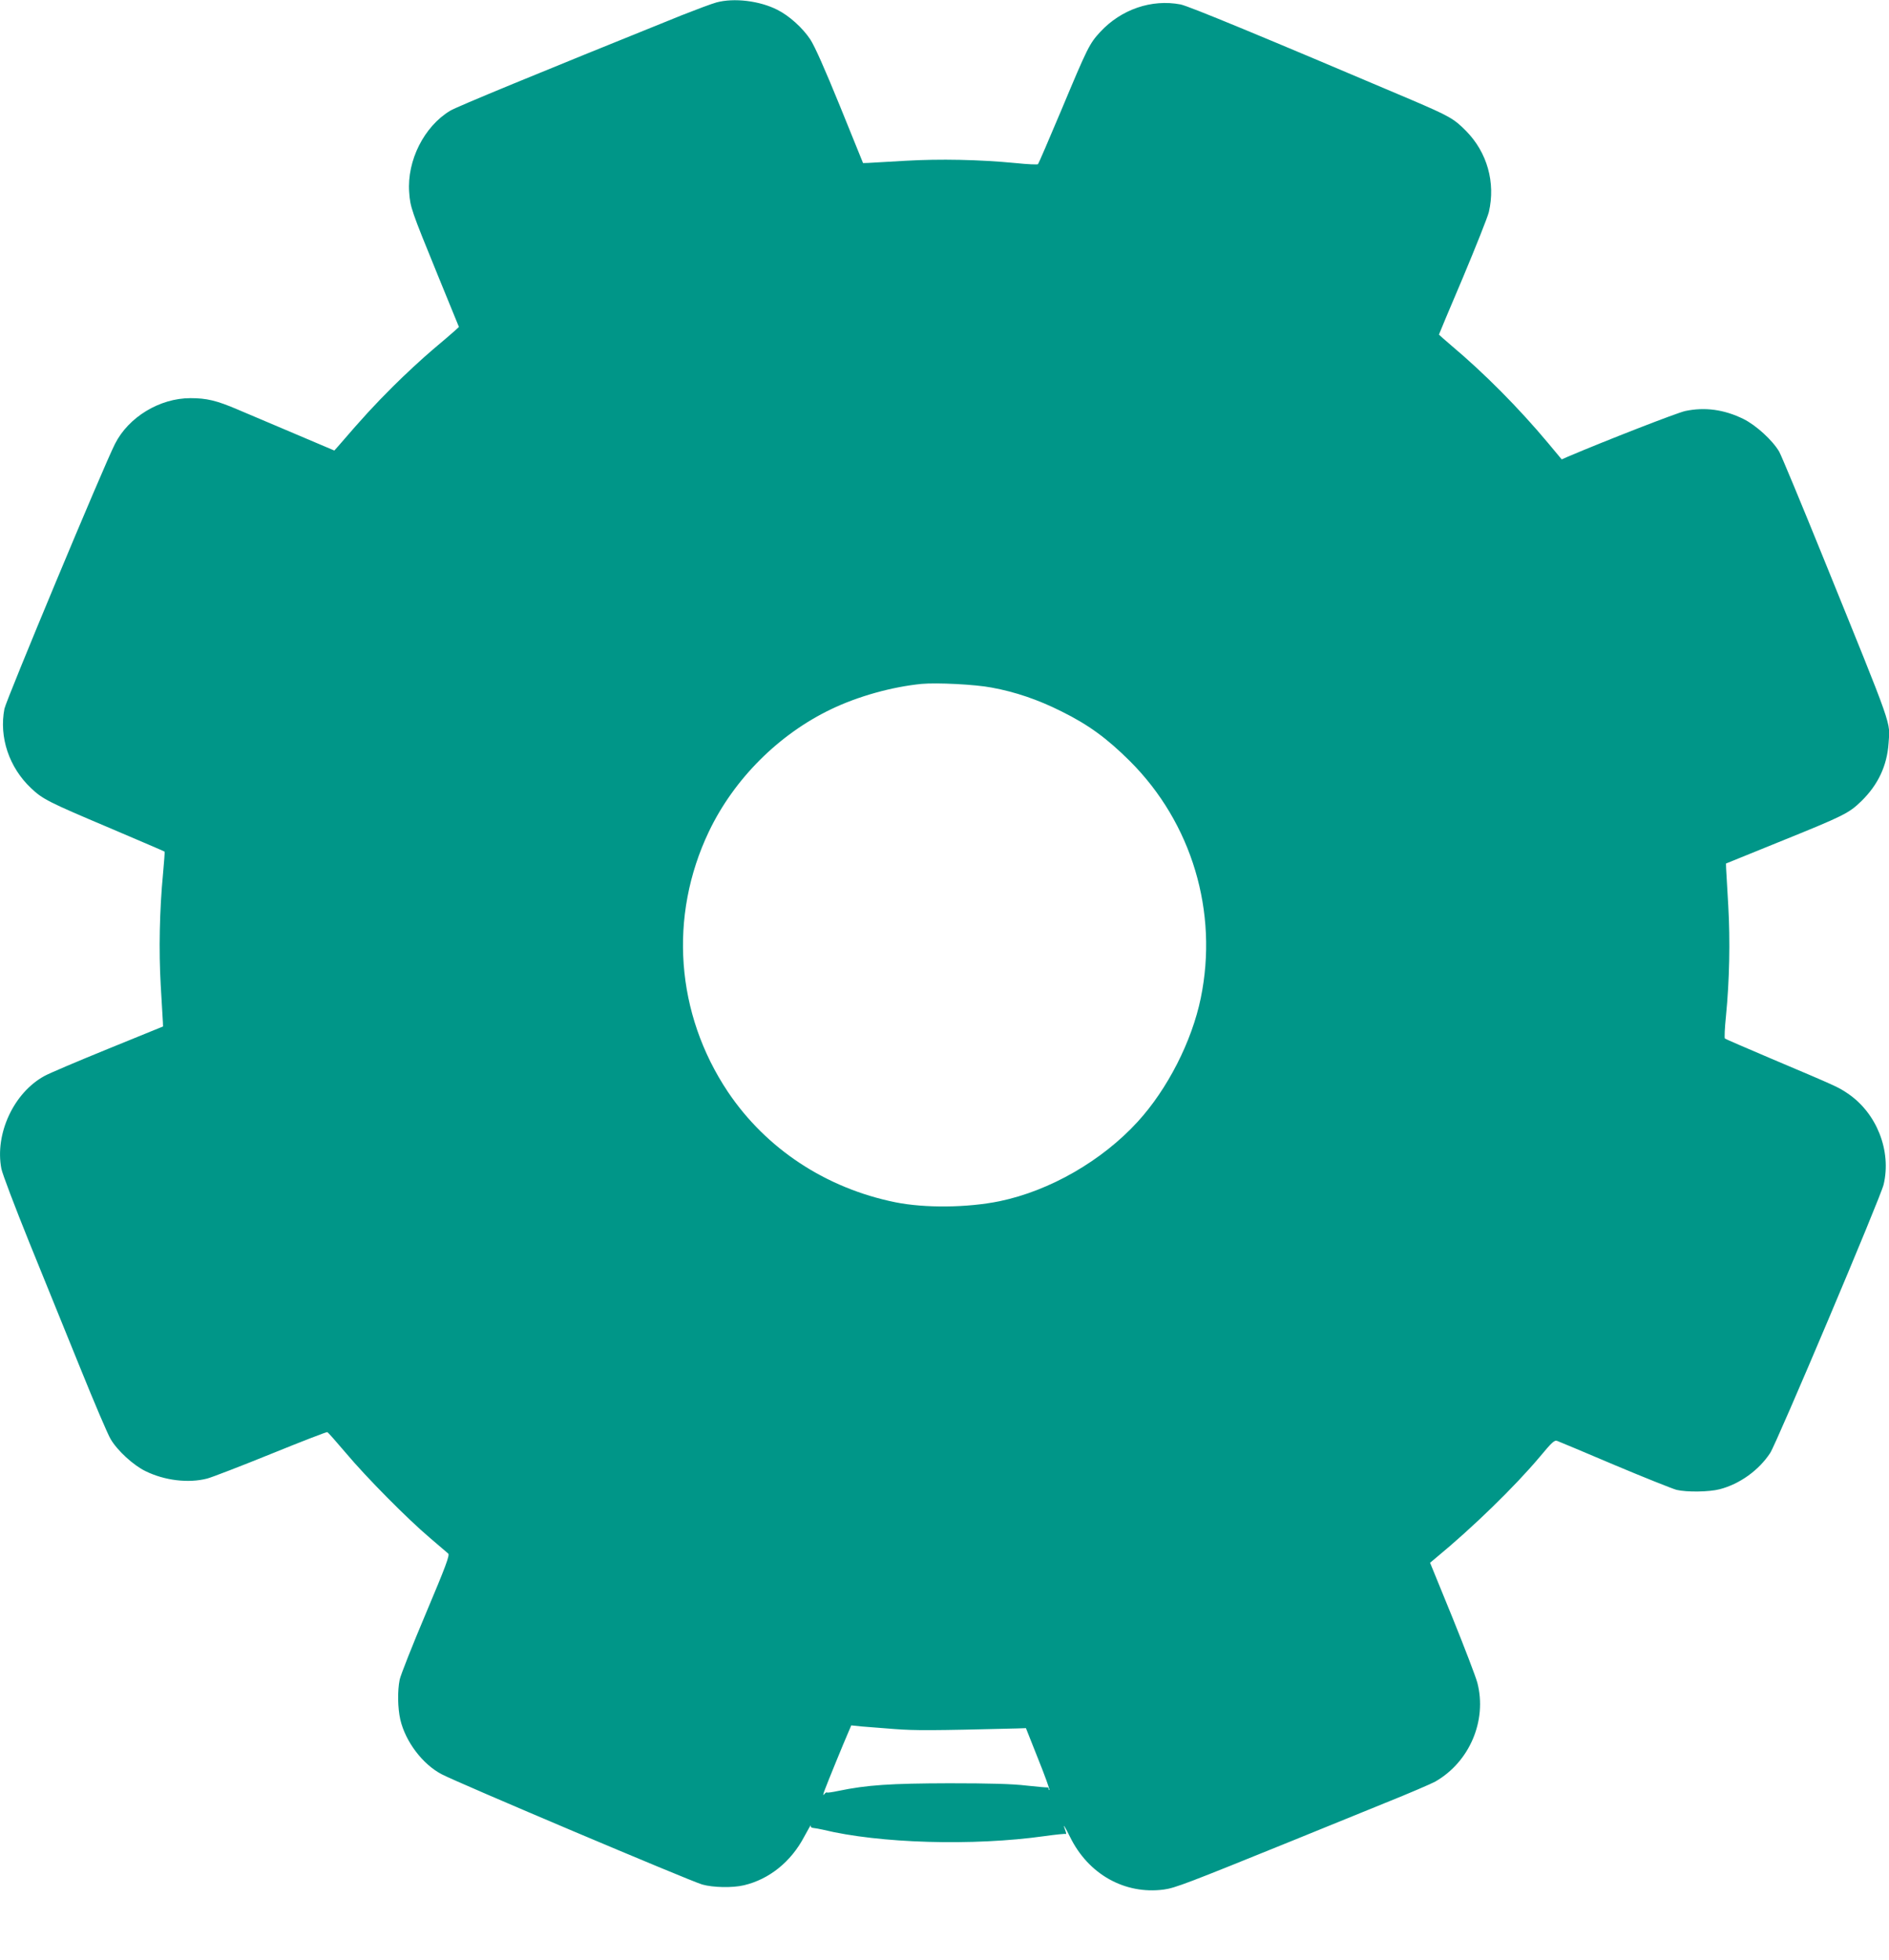<?xml version="1.0" standalone="no"?>
<!DOCTYPE svg PUBLIC "-//W3C//DTD SVG 20010904//EN"
 "http://www.w3.org/TR/2001/REC-SVG-20010904/DTD/svg10.dtd">
<svg version="1.0" xmlns="http://www.w3.org/2000/svg"
 width="1234pt" height="1280pt" viewBox="0 0 1234 1280"
 preserveAspectRatio="xMidYMid meet">
<g transform="translate(0,1280) scale(0.1,-0.1)"
fill="#009688" stroke="none">
<path d="M4680 12784 c-30 -8 -131 -46 -225 -83 -964 -389 -1469 -597 -1514
-624 -170 -102 -283 -325 -268 -532 7 -99 13 -116 186 -540 l139 -340 -27 -25
c-15 -14 -80 -69 -145 -124 -64 -54 -181 -162 -259 -240 -121 -121 -190 -195
-357 -389 l-26 -29 -264 112 c-146 62 -312 132 -368 156 -138 59 -203 74 -308
74 -201 0 -405 -124 -493 -299 -75 -147 -710 -1671 -722 -1729 -36 -186 30
-383 174 -519 76 -72 114 -91 509 -258 197 -84 361 -154 363 -156 2 -2 -3 -67
-10 -144 -23 -240 -28 -504 -15 -730 7 -115 13 -223 14 -239 l1 -29 -361 -147
c-199 -81 -385 -160 -413 -176 -201 -109 -326 -378 -282 -606 7 -35 89 -250
181 -478 93 -228 243 -599 335 -825 91 -225 180 -434 198 -463 44 -75 149
-171 228 -209 124 -61 281 -80 403 -48 33 9 220 81 417 161 197 80 362 144
367 142 5 -1 60 -64 123 -138 132 -157 399 -427 549 -554 58 -50 111 -95 118
-101 11 -10 -16 -83 -146 -391 -88 -208 -165 -403 -171 -432 -15 -74 -13 -185
4 -261 34 -145 146 -292 270 -357 106 -56 1620 -696 1702 -720 70 -20 198 -23
273 -5 165 39 307 153 393 316 27 50 46 83 44 75 -3 -10 3 -16 17 -17 11 -1
39 -6 61 -11 369 -90 982 -108 1450 -42 71 10 133 16 137 14 5 -3 3 7 -2 21
-20 54 -9 38 30 -40 119 -244 358 -378 613 -344 74 10 154 41 852 324 165 67
431 175 590 240 160 64 308 128 331 141 224 128 339 398 275 645 -11 41 -85
234 -164 429 l-145 355 36 30 c243 200 519 469 681 662 81 97 96 111 115 103
11 -4 181 -75 376 -158 195 -82 376 -154 402 -161 67 -16 213 -14 282 4 131
34 256 124 330 237 43 66 722 1671 741 1753 52 220 -45 466 -234 594 -62 42
-68 45 -496 226 -165 70 -303 130 -307 133 -4 4 -1 70 7 147 23 233 28 492 15
720 -7 116 -13 225 -14 243 l-1 33 345 140 c428 173 458 188 541 269 108 106
166 230 176 375 10 148 39 66 -427 1215 -144 355 -273 665 -287 690 -43 74
-151 173 -234 214 -126 62 -252 79 -380 52 -52 -11 -520 -193 -771 -300 l-36
-16 -90 108 c-190 227 -415 454 -628 633 -46 39 -84 73 -84 74 0 2 70 169 156
371 85 203 162 396 170 429 45 193 -11 391 -150 531 -79 80 -111 97 -356 202
-975 414 -1453 612 -1508 623 -189 36 -388 -32 -525 -180 -70 -76 -82 -100
-252 -506 -81 -192 -150 -353 -154 -357 -3 -4 -69 -1 -146 7 -240 23 -495 28
-720 15 -115 -7 -225 -13 -243 -14 l-34 -1 -150 370 c-102 250 -165 392 -195
438 -50 75 -137 154 -215 193 -116 59 -283 79 -398 48z m1798 -4474 c153 -28
302 -78 457 -156 176 -87 296 -175 446 -324 405 -404 579 -985 463 -1548 -58
-282 -217 -594 -412 -807 -233 -255 -574 -451 -902 -519 -210 -43 -488 -46
-681 -7 -454 92 -844 349 -1094 721 -341 510 -388 1147 -124 1700 164 343 456
635 799 799 177 85 398 146 590 165 100 9 348 -3 458 -24z m-633 -6801 c135
-10 239 -10 799 4 l58 2 79 -199 c44 -109 77 -201 74 -204 -3 -3 -5 0 -5 6 0
7 -3 11 -7 10 -5 -1 -66 4 -138 12 -91 11 -242 15 -505 15 -383 -1 -537 -11
-724 -50 -38 -8 -72 -13 -74 -10 -3 3 -11 -3 -19 -13 -8 -10 -6 2 6 33 21 56
118 293 151 369 l21 49 67 -7 c37 -3 135 -11 217 -17z"/>
</g>
</svg>
